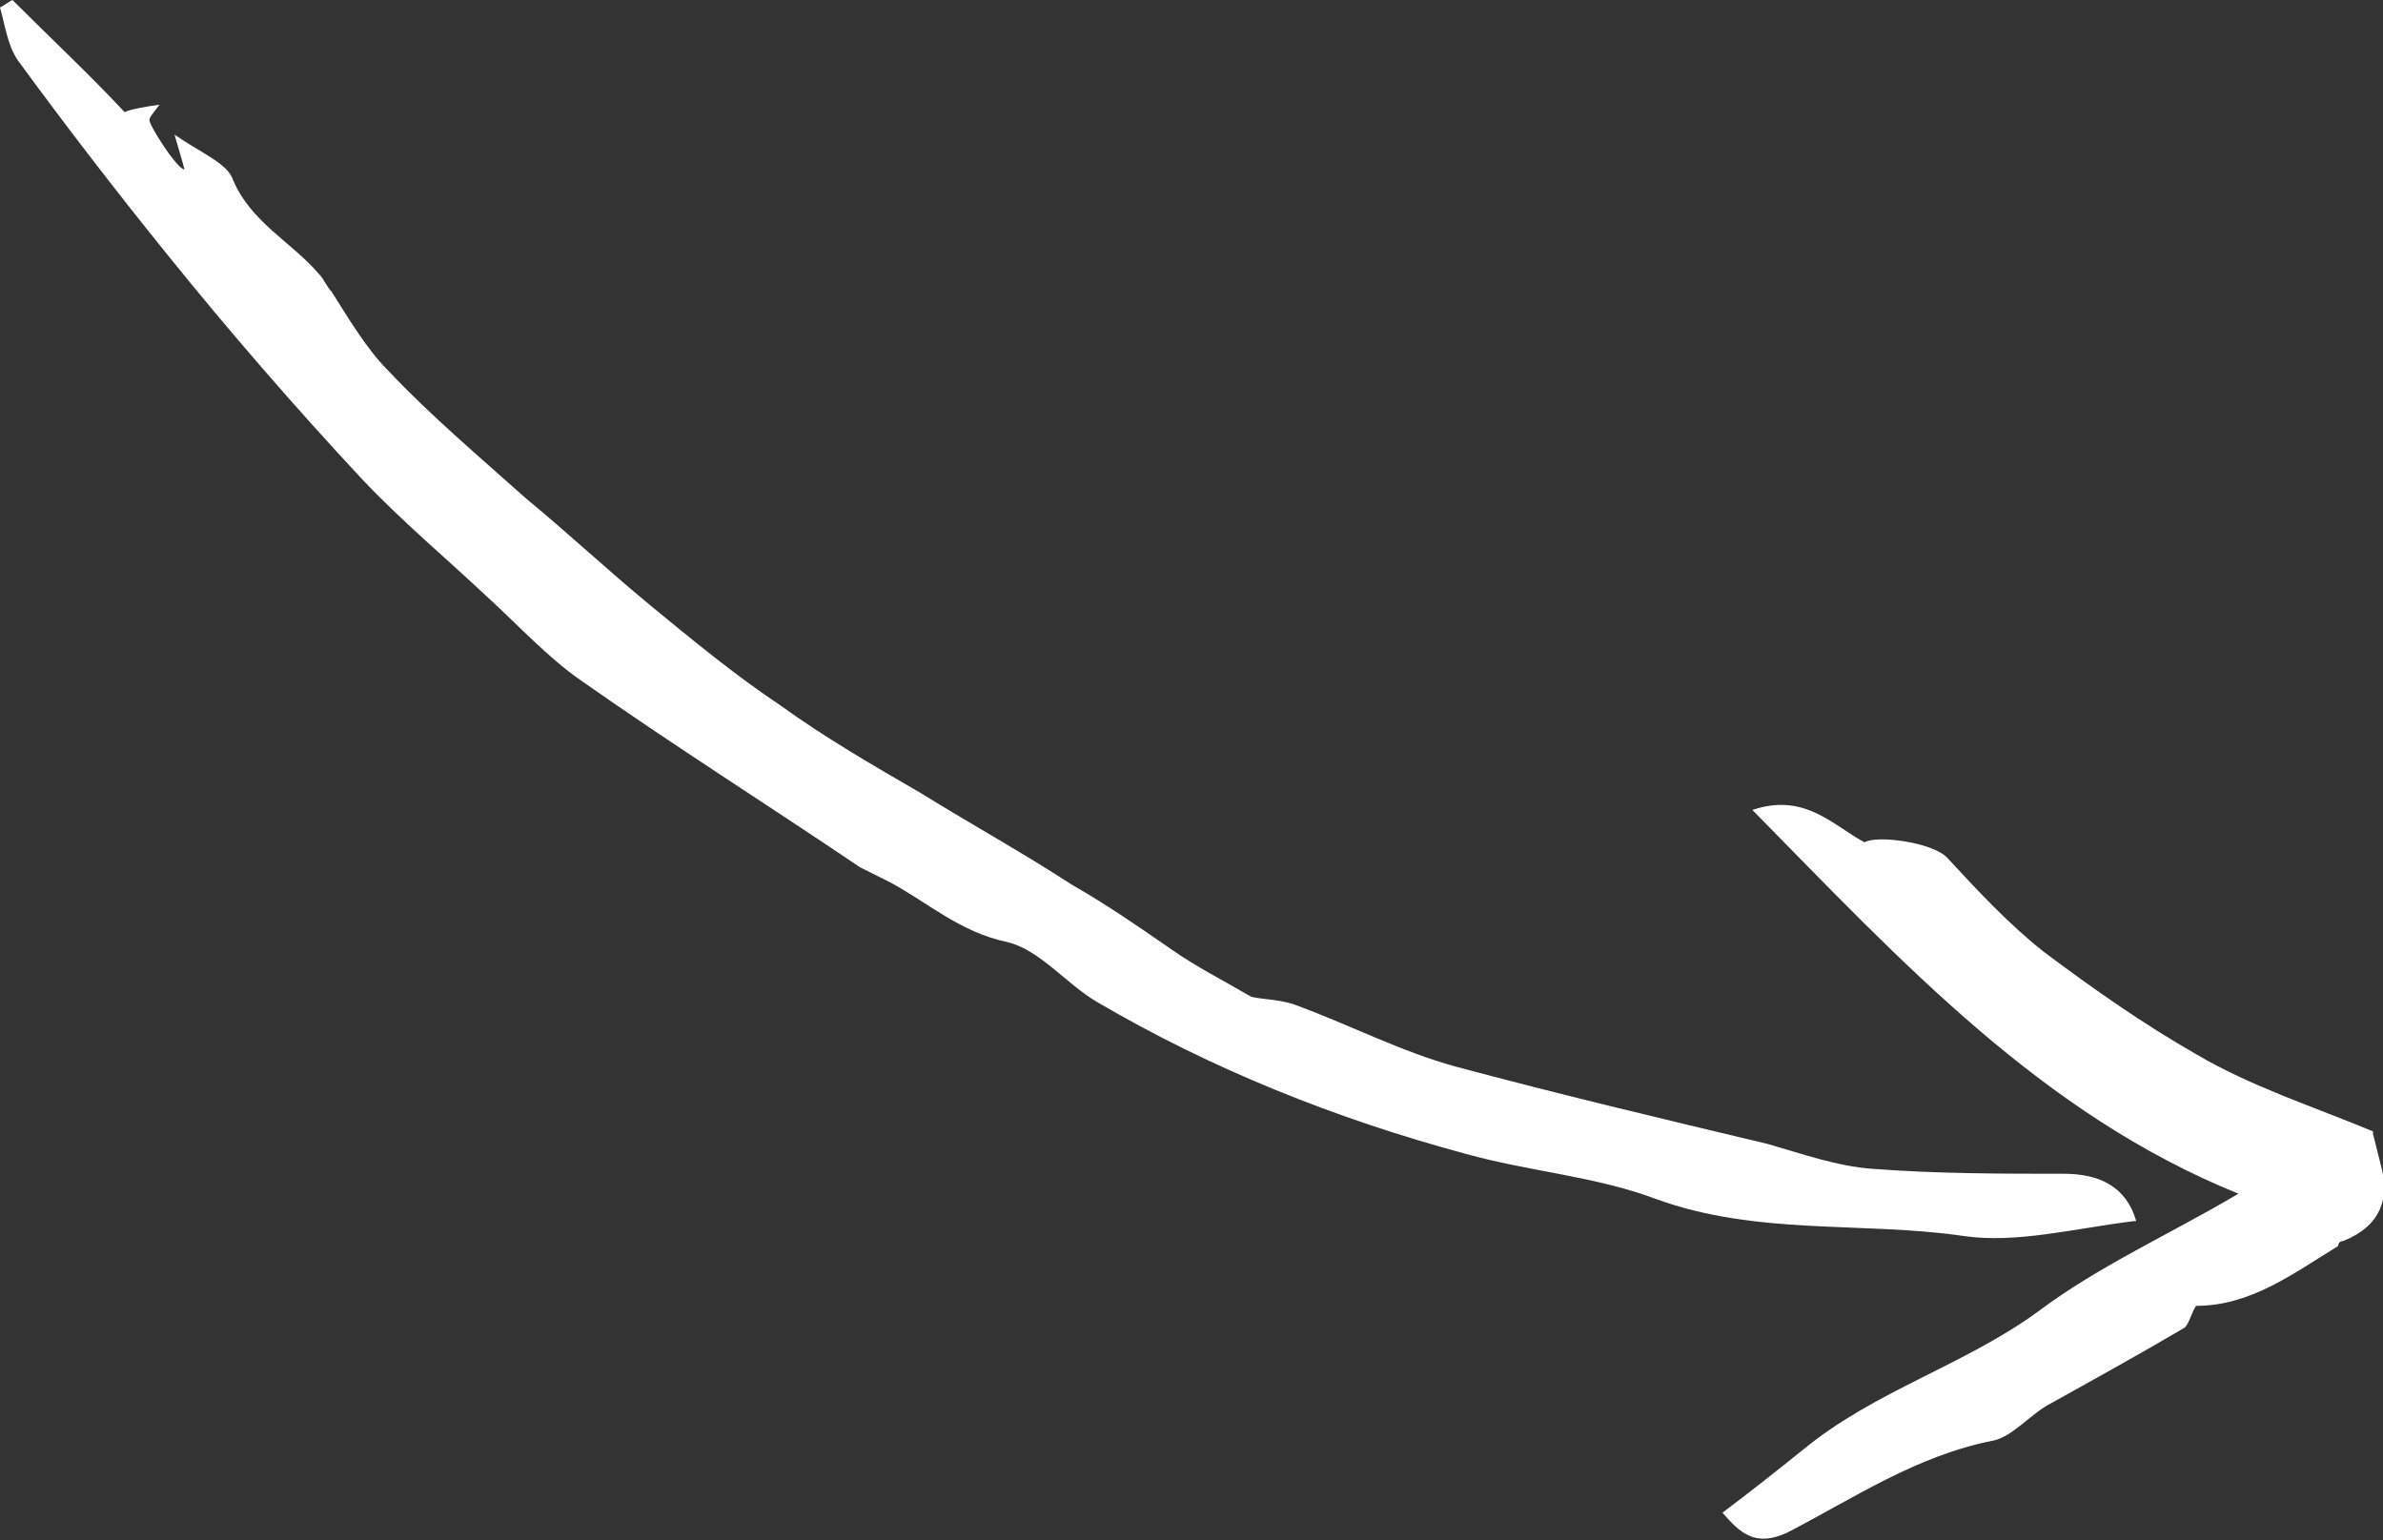 <?xml version="1.0" encoding="UTF-8"?>
<svg id="Layer_1" data-name="Layer 1" xmlns="http://www.w3.org/2000/svg" viewBox="0 0 95.6 61.8">
  <rect x="0" y="0" width="95.6" height="61.8" fill="#333333" stroke="none"/>
  <defs>
    <style>
      .cls-1 {
        fill: #fff;
        stroke-width: 0px;
      }
    </style>
  </defs>
  <path class="cls-1" d="M95.2,45.4c-2.4-1-4.9-1.8-7.1-3.1-2.1-1.2-4.1-2.6-6.1-4.1-1.4-1.1-2.7-2.5-3.9-3.8-.6-.6-2.8-.9-3.3-.6-1.3-.7-2.4-2-4.5-1.3,6,6.1,11.6,12.2,19.5,15.4-2.7,1.6-5.6,2.9-8,4.7-3,2.2-6.6,3.2-9.5,5.6-1,.8-2,1.6-3.2,2.5.7.8,1.3,1.4,2.6.8,2.7-1.4,5.2-3.1,8.3-3.7.8-.2,1.5-1.1,2.3-1.5,1.8-1,3.6-2,5.3-3,.2-.1.3-.6.5-.9,2.2,0,3.9-1.3,5.7-2.4,0,0,0-.2.2-.2,1.5-.6,1.9-1.7,1.5-3.1-.1-.4-.2-.8-.3-1.2"/>
  <path class="cls-1" d="M85.7,49c-.4-1.4-1.5-1.9-2.9-1.9-2.5,0-5.1,0-7.7-.2-1.4-.1-2.8-.6-4.2-1-4.2-1-8.4-2-12.5-3.1-2.2-.6-4.3-1.7-6.5-2.5-.6-.2-1.3-.2-1.7-.3-1.2-.7-2.2-1.2-3.2-1.9-1.3-.9-2.6-1.8-4-2.6-2-1.3-4-2.4-6.1-3.7-1.9-1.1-3.8-2.2-5.6-3.5-1.8-1.2-3.5-2.6-5.2-4-1.7-1.4-3.3-2.9-5-4.3-1.9-1.7-3.8-3.3-5.5-5.1-.9-.9-1.6-2.1-2.3-3.2-.2-.2-.3-.5-.5-.7-1.1-1.3-2.8-2.1-3.5-3.9-.3-.6-1.3-1-2.3-1.7.2.7.3,1,.4,1.4-.3,0-1.5-1.9-1.4-2,0-.1.1-.2.4-.6-.7.1-1.2.2-1.4.3C3.6,3,2,1.5.5,0c-.2.1-.3.2-.5.3.2.7.3,1.5.7,2.1,1.9,2.6,3.9,5.2,6,7.8,2.5,3.1,5.1,6.1,7.8,9,1.6,1.7,3.4,3.2,5.1,4.8,1.2,1.1,2.4,2.4,3.7,3.3,3.7,2.6,7.5,5,11.2,7.5.4.2.8.4,1.2.6,1.5.8,2.8,2,4.7,2.4,1.3.3,2.4,1.7,3.6,2.4,4.6,2.7,9.6,4.7,14.8,6.1,2.5.7,5.2.9,7.6,1.8,4.1,1.5,8.3.9,12.4,1.5,2.1.3,4.4-.3,6.8-.6"/>
</svg>